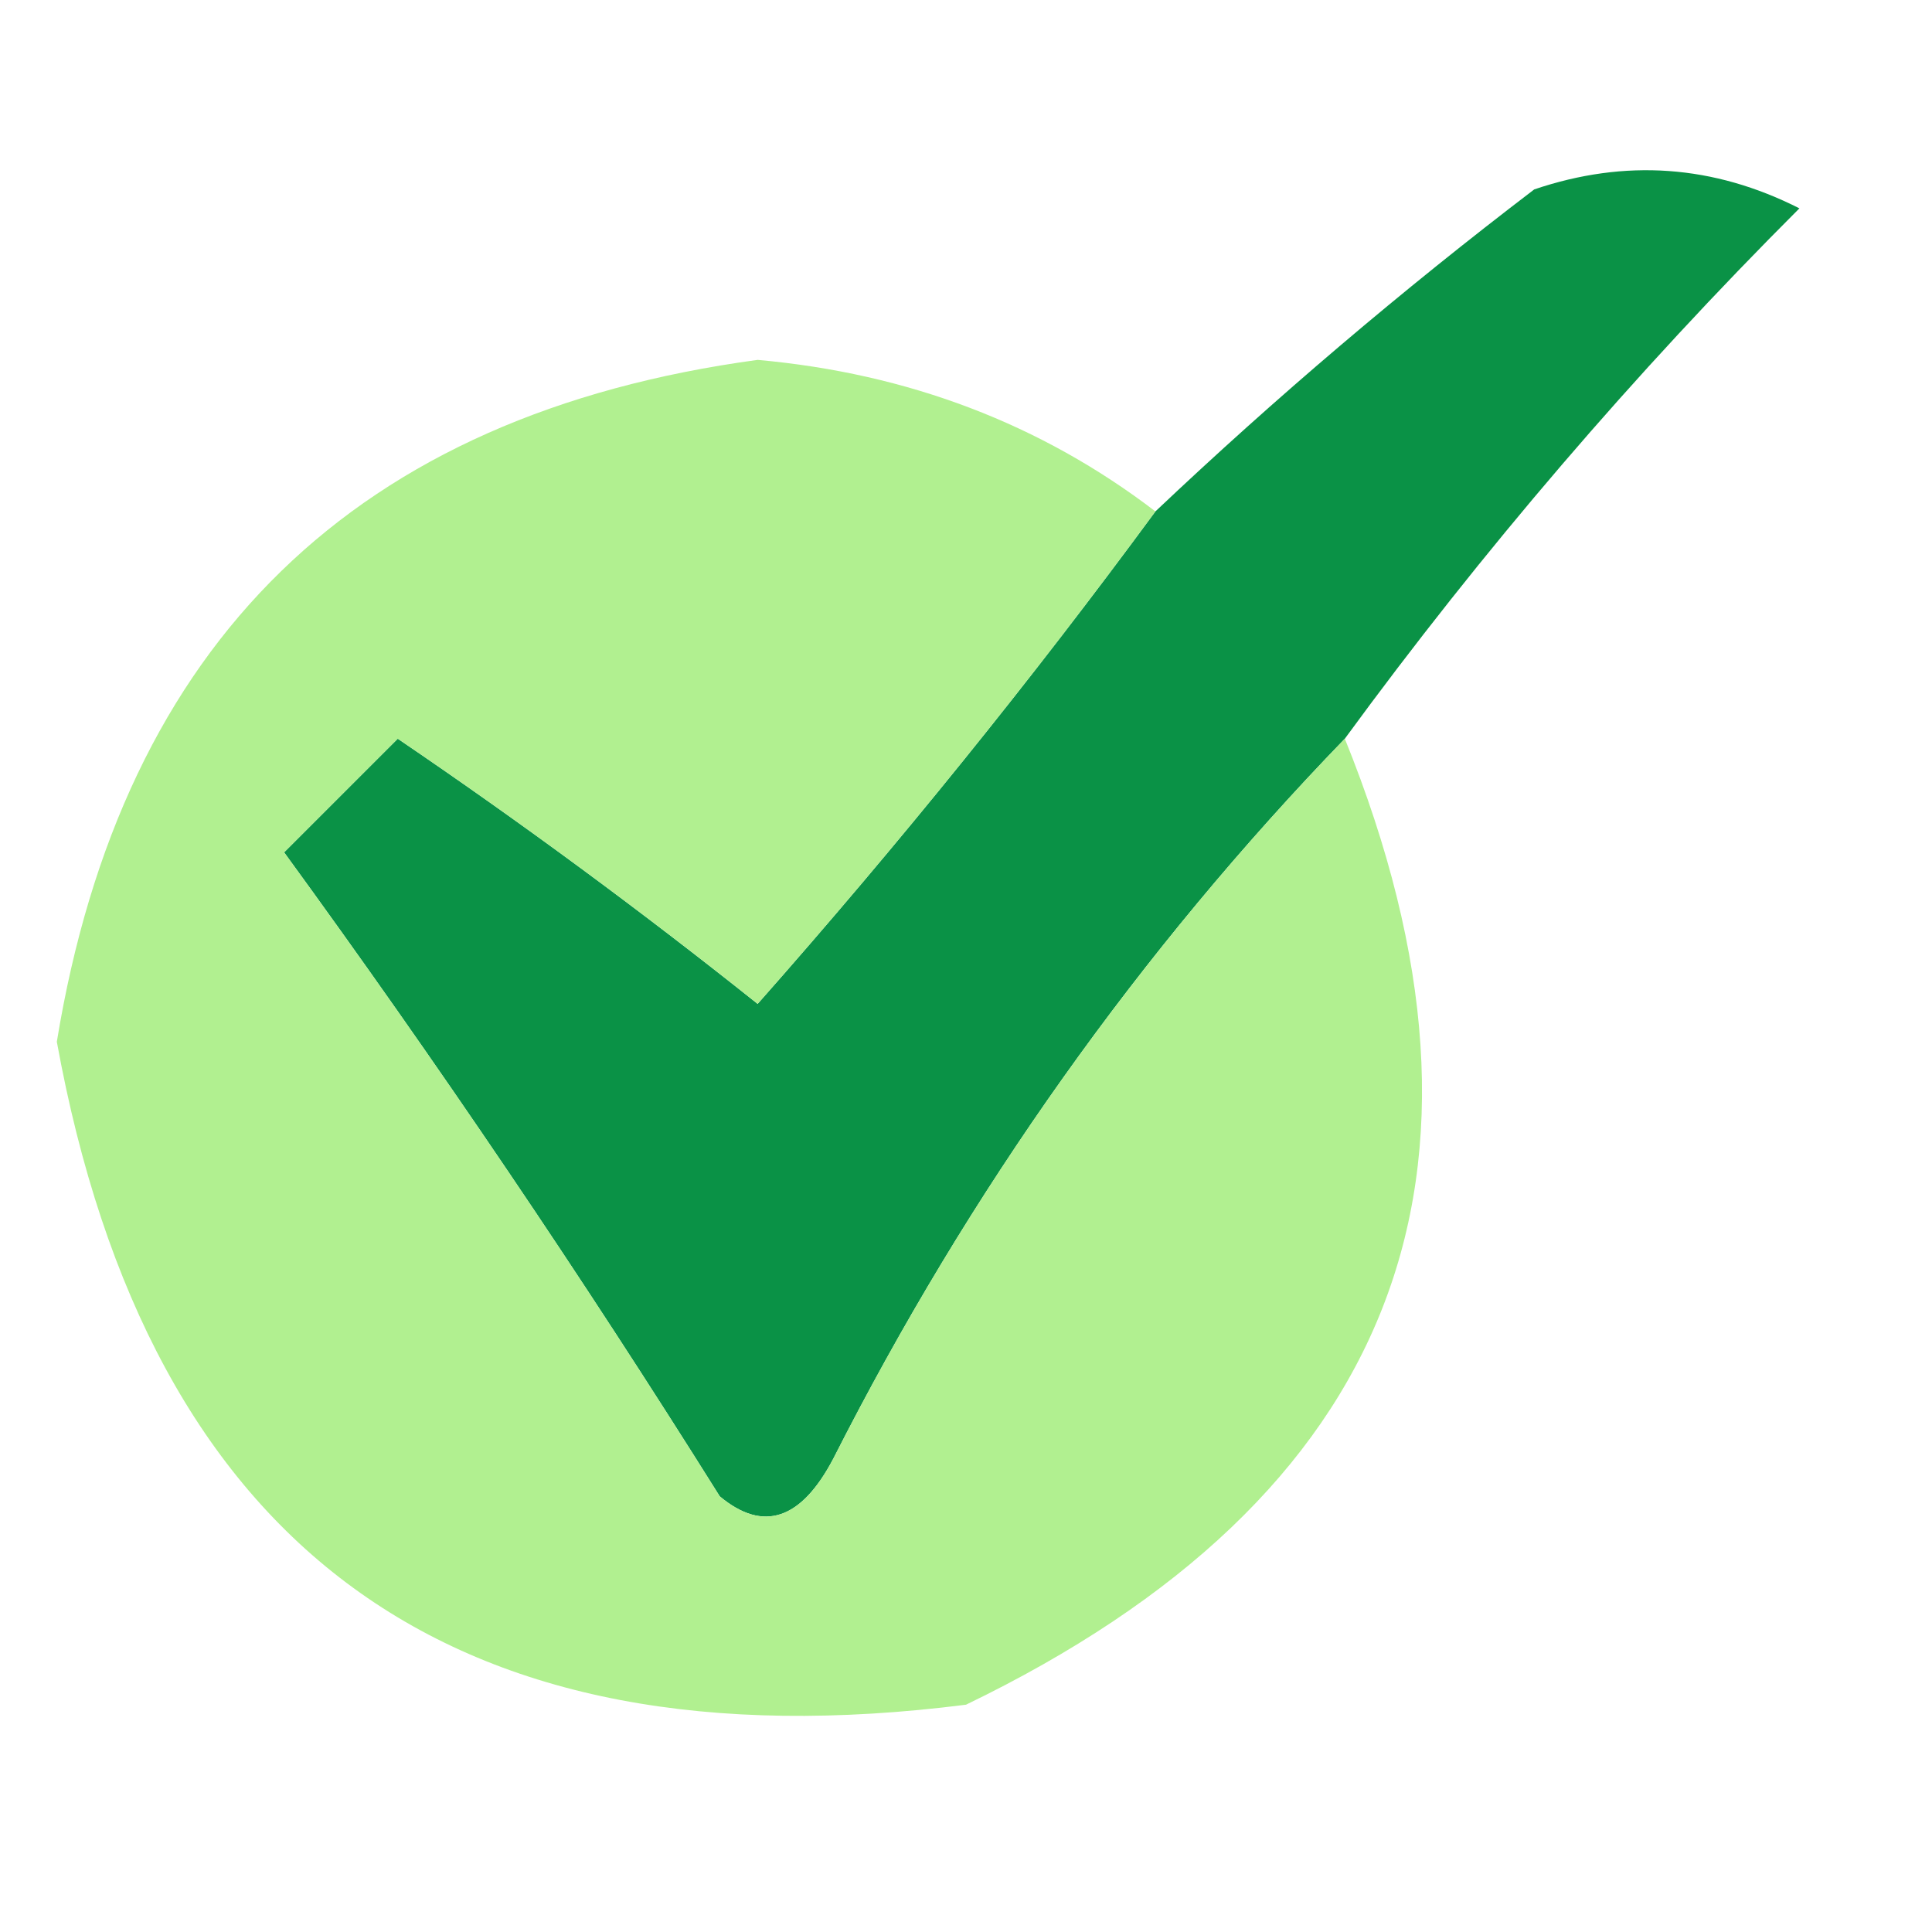 <?xml version="1.0" encoding="UTF-8"?>
<!DOCTYPE svg PUBLIC "-//W3C//DTD SVG 1.1//EN" "http://www.w3.org/Graphics/SVG/1.1/DTD/svg11.dtd">
<svg xmlns="http://www.w3.org/2000/svg" version="1.1" width="51px" height="51px" style="shape-rendering:geometricPrecision; text-rendering:geometricPrecision; image-rendering:optimizeQuality; fill-rule:evenodd; clip-rule:evenodd" xmlns:xlink="http://www.w3.org/1999/xlink">
<g><path style="opacity:0.996" fill="#099246" d="M 35.5,19.5 C 30.087,25.097 25.587,31.43 22,38.5C 21.148,40.125 20.148,40.458 19,39.5C 15.362,33.697 11.529,28.03 7.5,22.5C 8.5,21.5 9.5,20.5 10.5,19.5C 13.756,21.711 16.922,24.045 20,26.5C 23.736,22.273 27.236,17.94 30.5,13.5C 33.667,10.502 37,7.669 40.5,5C 42.902,4.186 45.235,4.353 47.5,5.5C 43.132,9.867 39.132,14.533 35.5,19.5 Z"/></g>
<g><path style="opacity:1" fill="#b1f090" d="M 30.5,13.5 C 27.236,17.94 23.736,22.273 20,26.5C 16.922,24.045 13.756,21.711 10.5,19.5C 9.5,20.5 8.5,21.5 7.5,22.5C 11.529,28.03 15.362,33.697 19,39.5C 20.148,40.458 21.148,40.125 22,38.5C 25.587,31.43 30.087,25.097 35.5,19.5C 40.16,31.028 36.827,39.528 25.5,45C 11.938,46.724 3.938,40.891 1.5,27.5C 3.229,16.937 9.396,10.937 20,9.5C 23.978,9.858 27.478,11.191 30.5,13.5 Z"/></g>
</svg>

